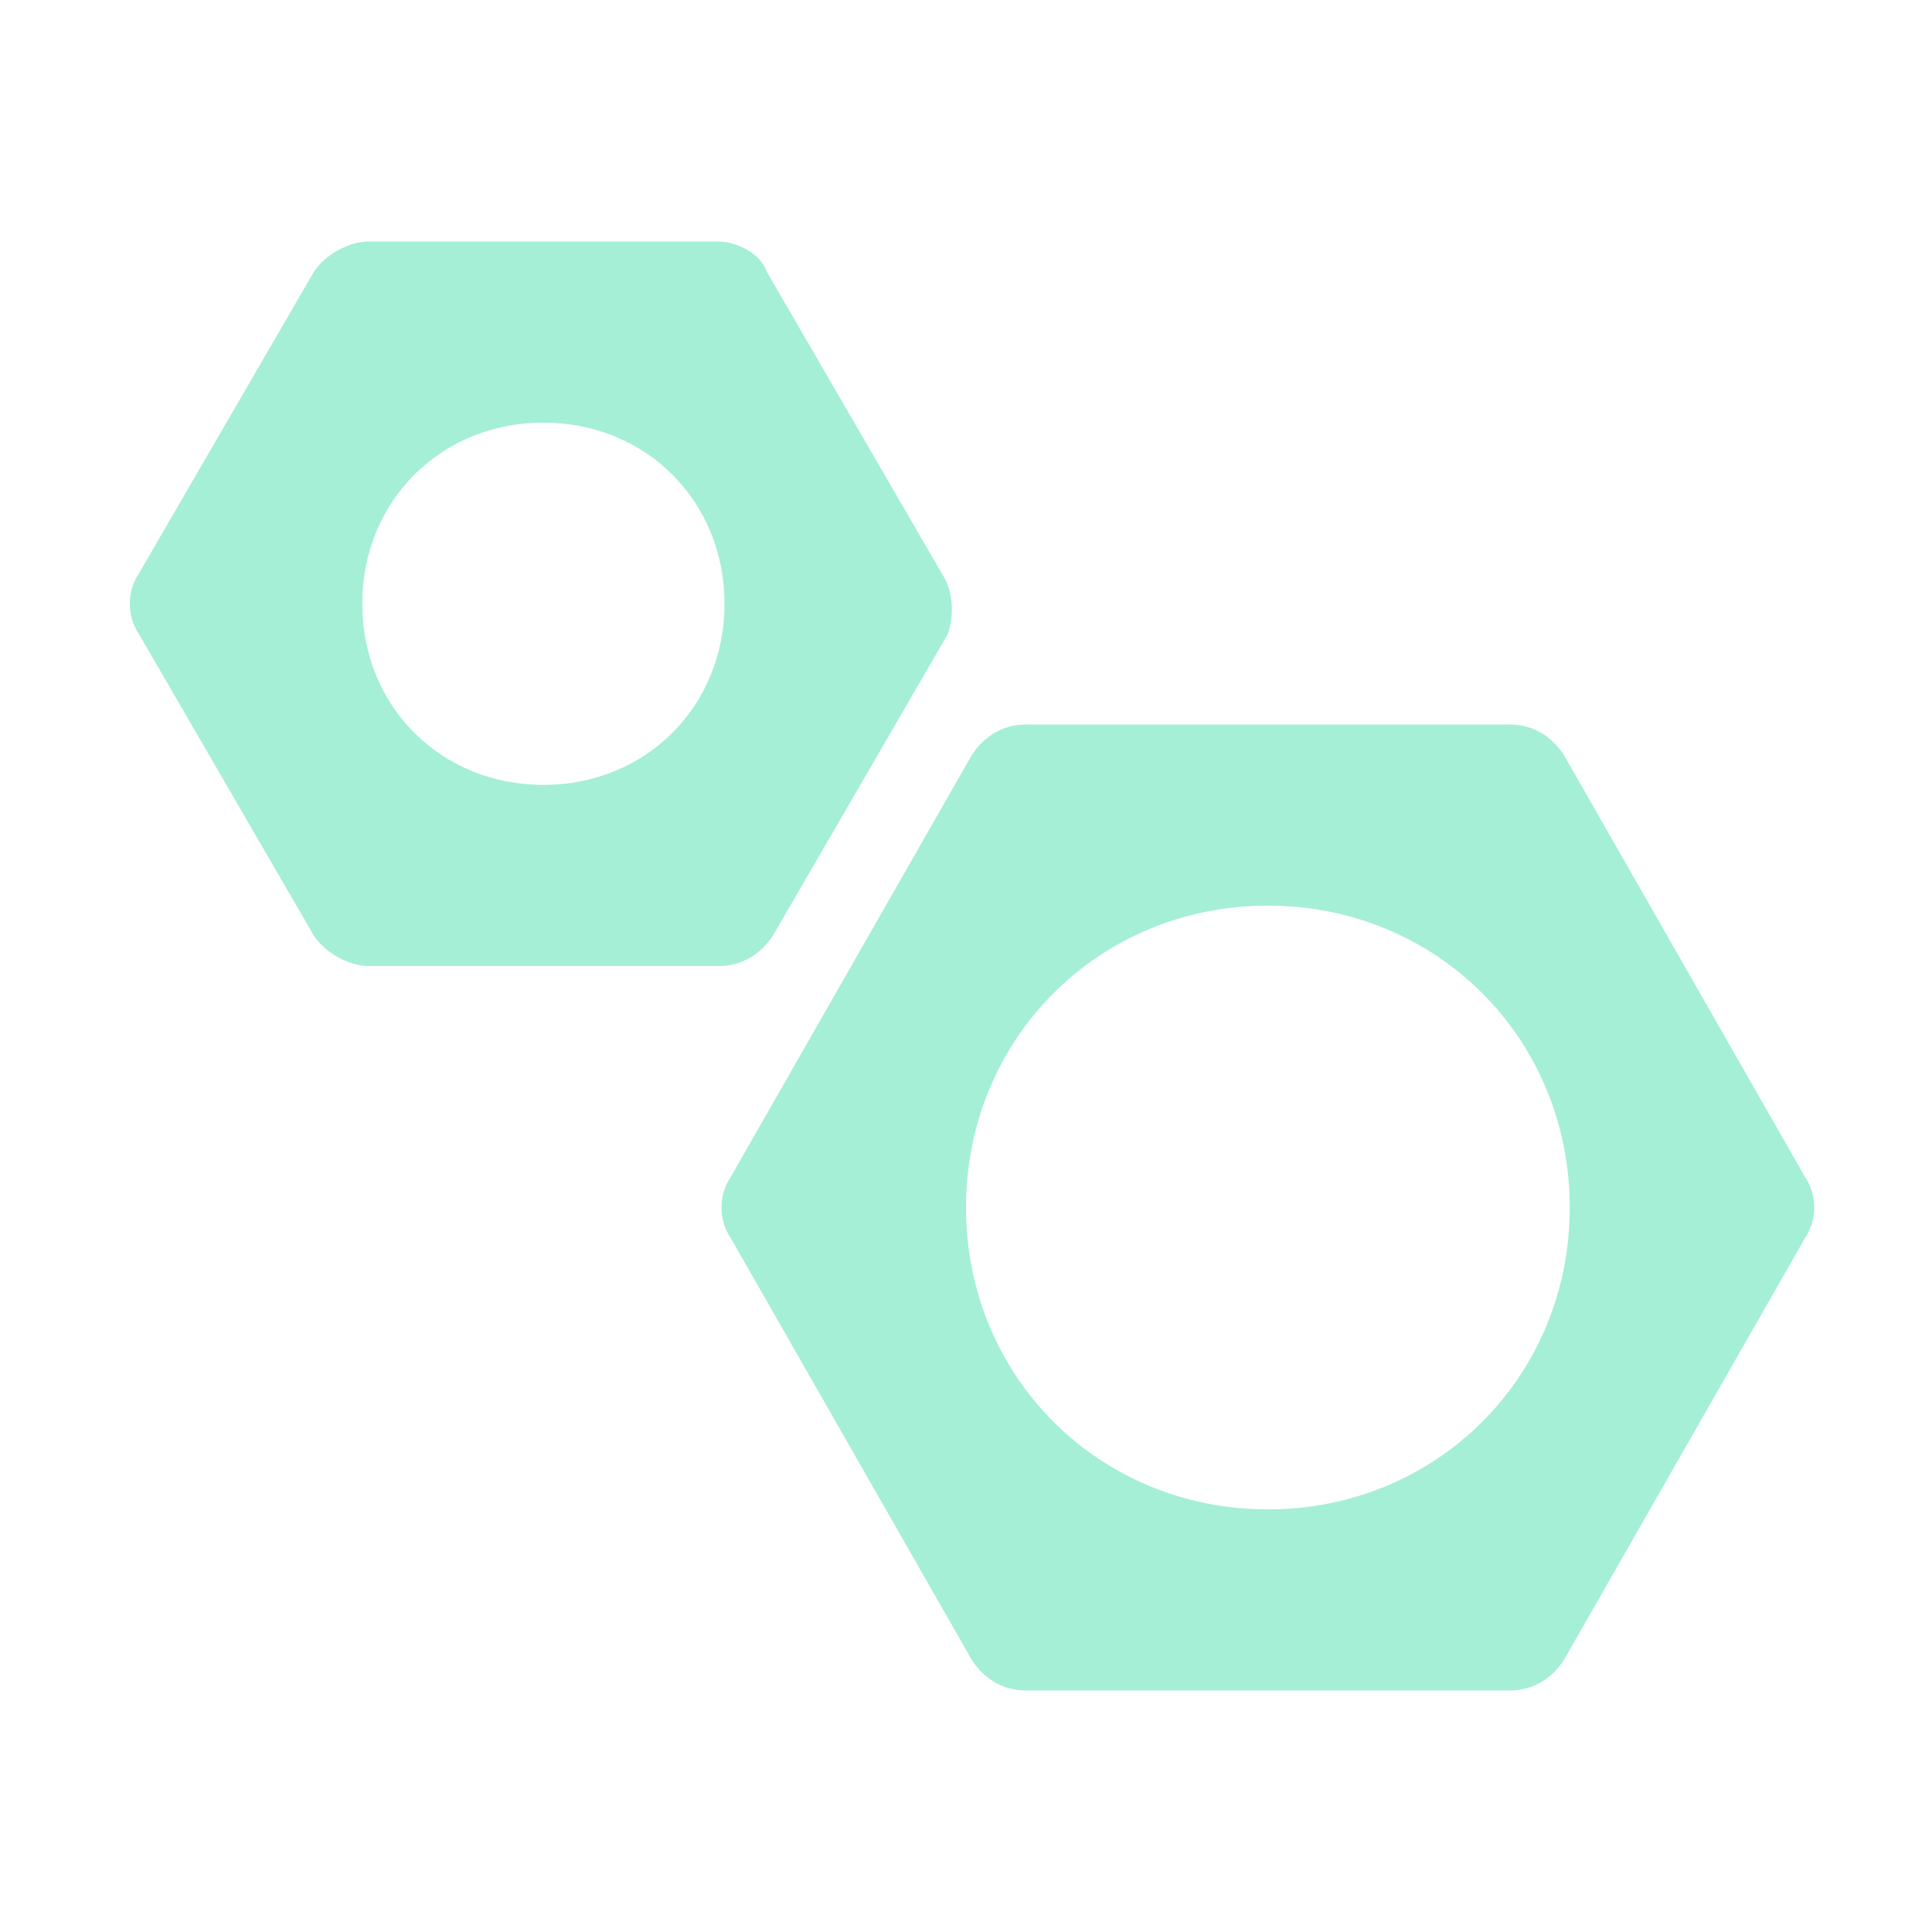 <?xml version="1.0" encoding="UTF-8"?> <svg xmlns="http://www.w3.org/2000/svg" width="800" height="800" viewBox="0 0 800 800" fill="none"><path d="M747.5 487.5L647.5 312.5C642.5 305 635 300 625 300H425C415 300 407.5 305 402.5 312.5L302.5 487.5C297.5 495 297.5 505 302.5 512.5L402.5 687.5C407.5 695 415 700 425 700H625C635 700 642.5 695 647.5 687.5L747.5 512.5C752.5 505 752.5 495 747.5 487.5ZM525 625C455 625 400 570 400 500C400 430 455 375 525 375C595 375 650 430 650 500C650 570 595 625 525 625Z" fill="#A5EFD6"></path><path d="M390 237.5L317.5 112.5C315 105 305 100 297.5 100H152.5C145 100 135 105 130 112.5L57.5 237.5C52.5 245 52.5 255 57.5 262.5L130 387.5C135 395 145 400 152.5 400H297.5C307.5 400 315 395 320 387.5L392.5 262.5C395 255 395 245 390 237.5ZM225 325C182.5 325 150 292.5 150 250C150 207.5 182.5 175 225 175C267.5 175 300 207.5 300 250C300 292.5 267.5 325 225 325Z" fill="#A5EFD6"></path></svg> 